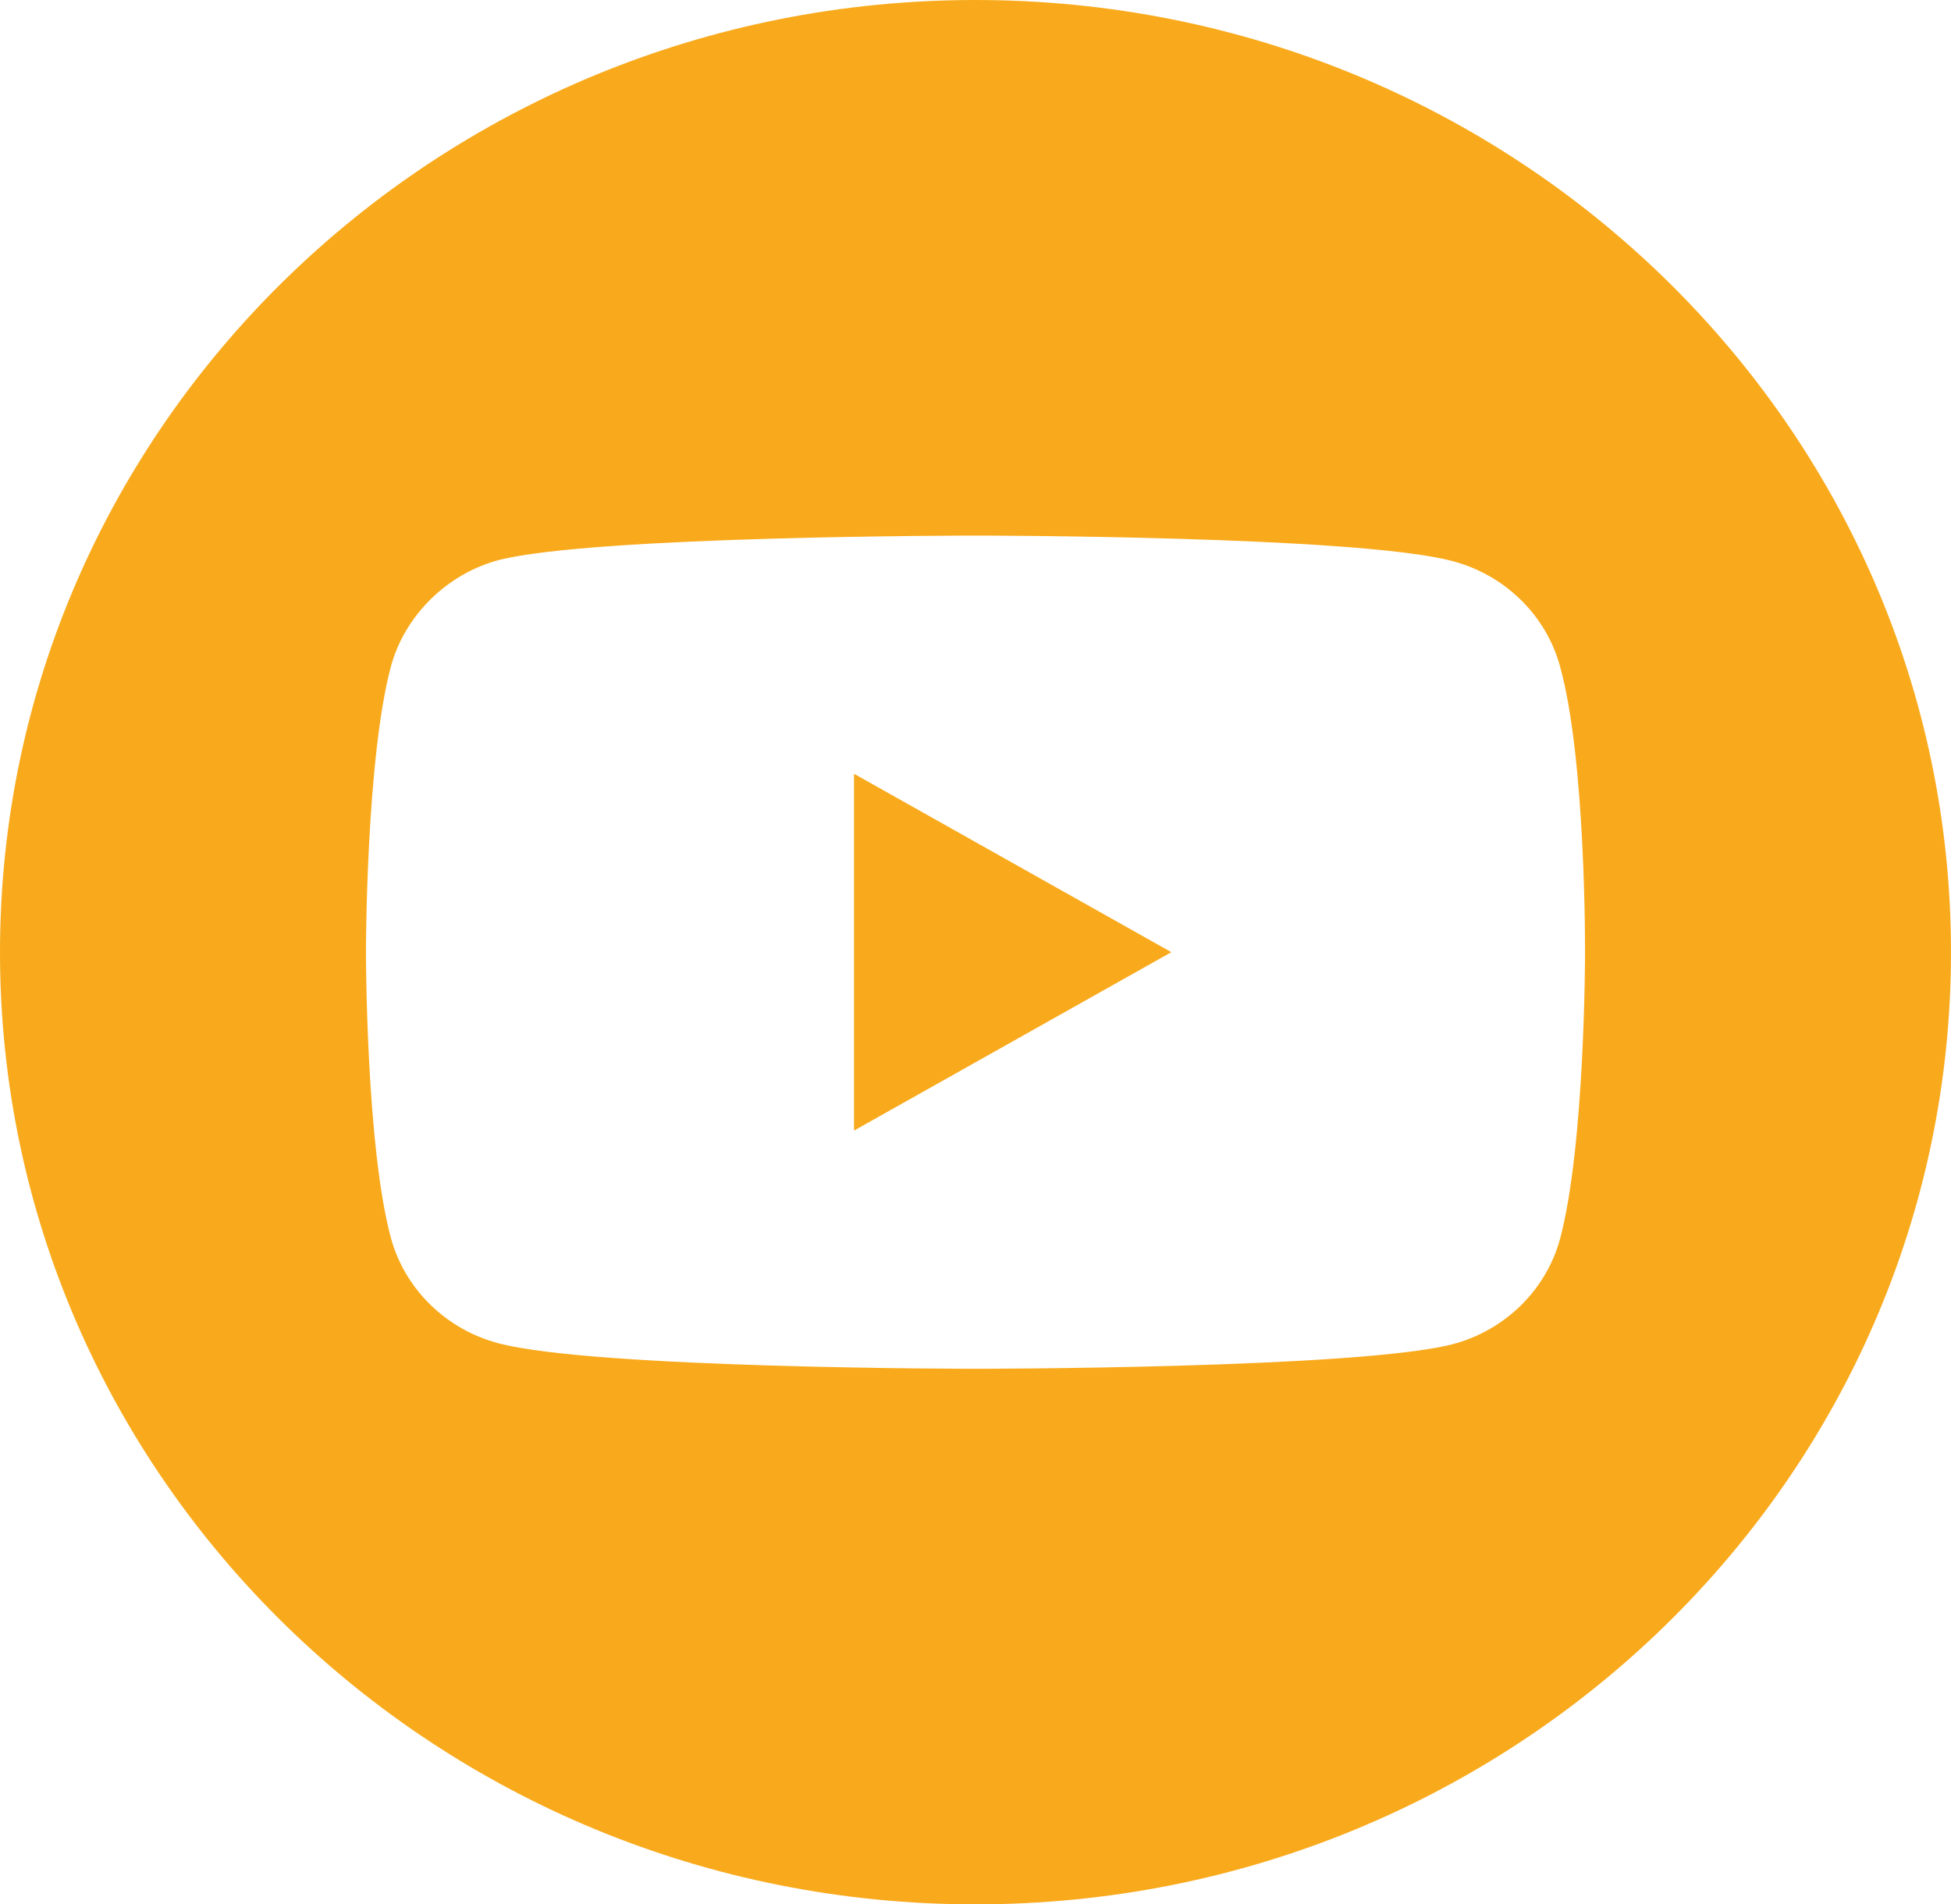 <svg width="42" height="41" viewBox="0 0 42 41" fill="none" xmlns="http://www.w3.org/2000/svg">
<g clip-path="url(#clip0_97_11155)">
<path d="M18.385 24.341L25.216 20.5L18.385 16.659V24.341Z" fill="#F9AA1C"/>
<path d="M21 0C9.404 0 0 9.18 0 20.5C0 31.82 9.404 41 21 41C32.596 41 42 31.82 42 20.5C42 9.18 32.596 0 21 0ZM34.122 20.521C34.122 20.521 34.122 24.678 33.581 26.683C33.279 27.78 32.392 28.646 31.268 28.941C29.215 29.469 21 29.469 21 29.469C21 29.469 12.807 29.469 10.732 28.92C9.608 28.625 8.721 27.759 8.418 26.662C7.878 24.678 7.878 20.5 7.878 20.5C7.878 20.5 7.878 16.343 8.418 14.338C8.721 13.241 9.629 12.354 10.732 12.059C12.785 11.531 21 11.531 21 11.531C21 11.531 29.215 11.531 31.268 12.08C32.392 12.375 33.279 13.241 33.581 14.338C34.144 16.343 34.122 20.521 34.122 20.521Z" fill="#F9AA1C"/>
</g>
<defs>
<clipPath id="clip0_97_11155">
<rect width="42" height="41" fill="white"/>
</clipPath>
</defs>
</svg>
